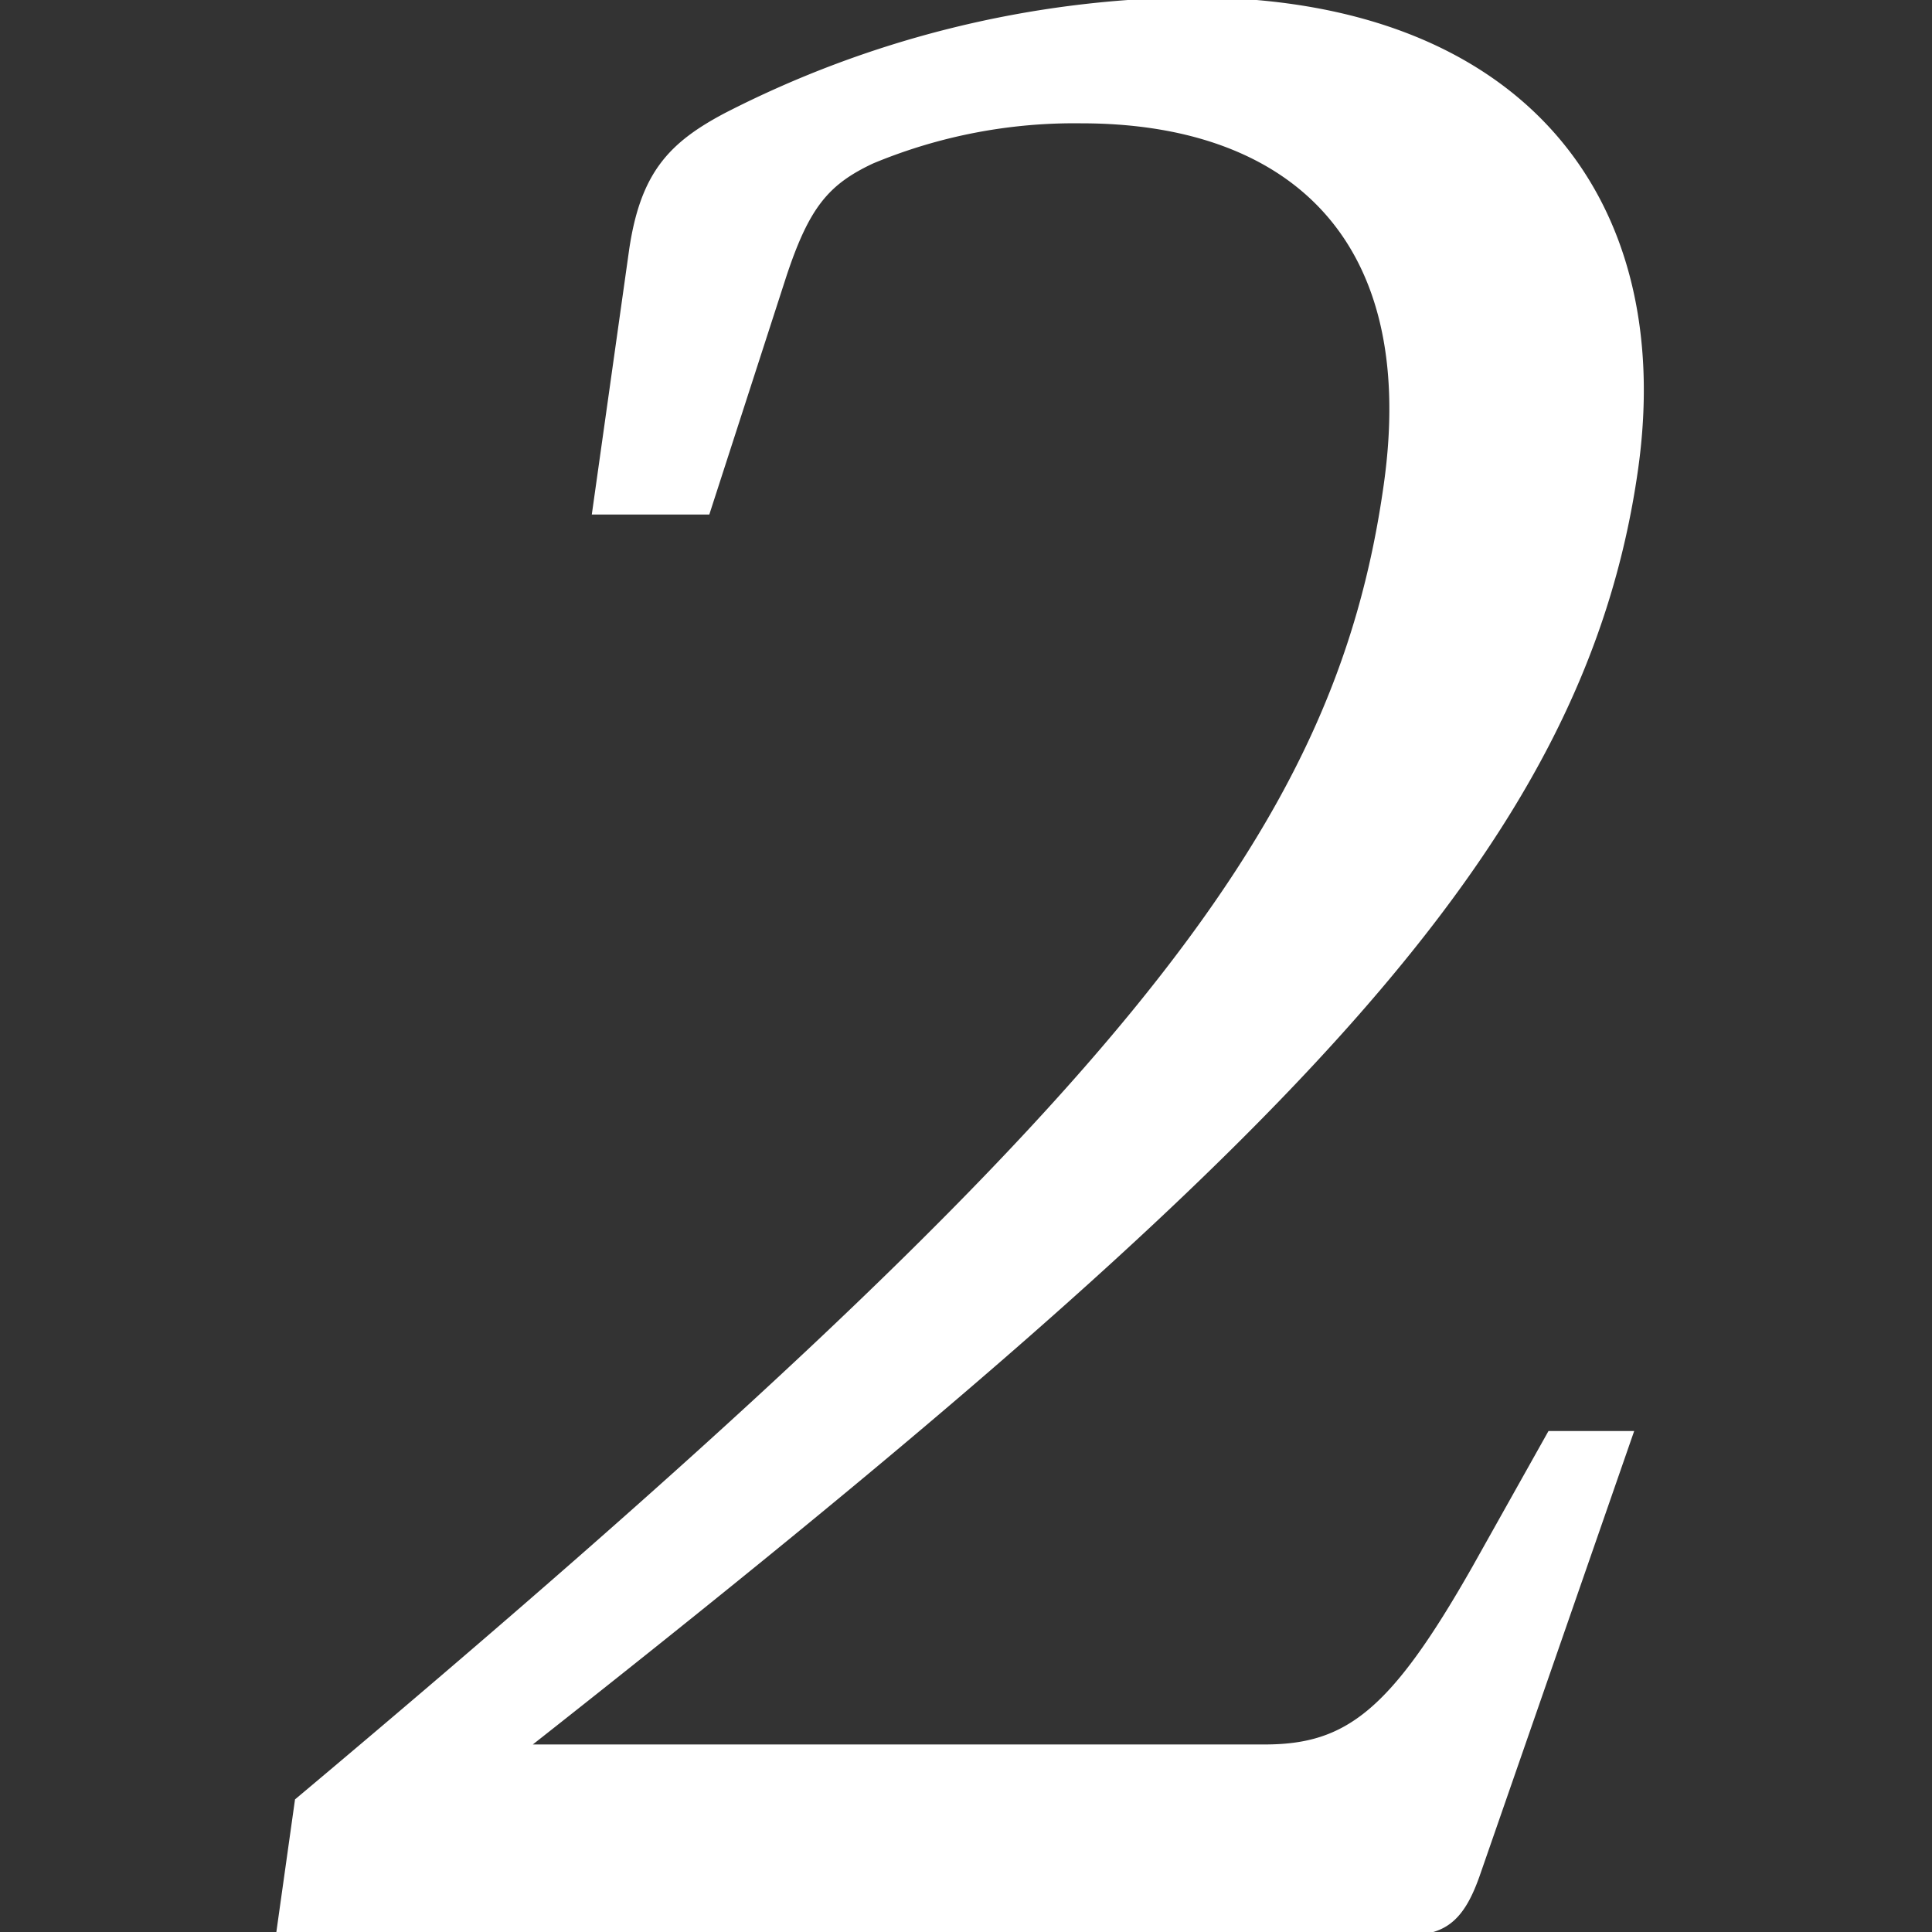 <svg xmlns="http://www.w3.org/2000/svg" xmlns:xlink="http://www.w3.org/1999/xlink" width="90" height="90" viewBox="0 0 90 90">
  <rect x="0" y="0" width="90" height="90" fill="#333333" stroke="none"/>
  <defs>
    <clipPath id="clip-path">
      <rect id="Rectangle_3" data-name="Rectangle 3" width="90" height="90" transform="translate(-660 -1732)" fill="#fff" opacity="0.47"/>
    </clipPath>
  </defs>
  <g id="Mask_Group_3" data-name="Mask Group 3" transform="translate(660 1732)" clip-path="url(#clip-path)">
    <g id="_レイヤー_1" transform="translate(-647.14 -1732.12)">
      <path id="Path_2" data-name="Path 2" d="M55.938,87.5c-.622,1.746-1.365,2.619-2.991,2.619H.14L1,84.008C39.53,51.673,49.435,38.948,51.723,22.72,53.4,10.858,46.886,5.74,37.523,5.74a24.5,24.5,0,0,0-9.755,1.877c-2.138,1-3.051,2.118-4.125,5.369L20.091,23.965H14.852l1.706-12.1c.512-3.623,1.826-5,4.4-6.363A48.7,48.7,0,0,1,42.691.12c15.1,0,22.43,9.112,20.633,21.848C60.836,39.57,47.278,53.42,11.6,81.509H46.053c3.874,0,5.971-1.626,9.795-8.36l3.5-6.242h3.743Z" transform="translate(0)" fill="#fff" stroke="#fff" stroke-miterlimit="10" stroke-width="0.25"/>
    </g>
  </g>
</svg>
